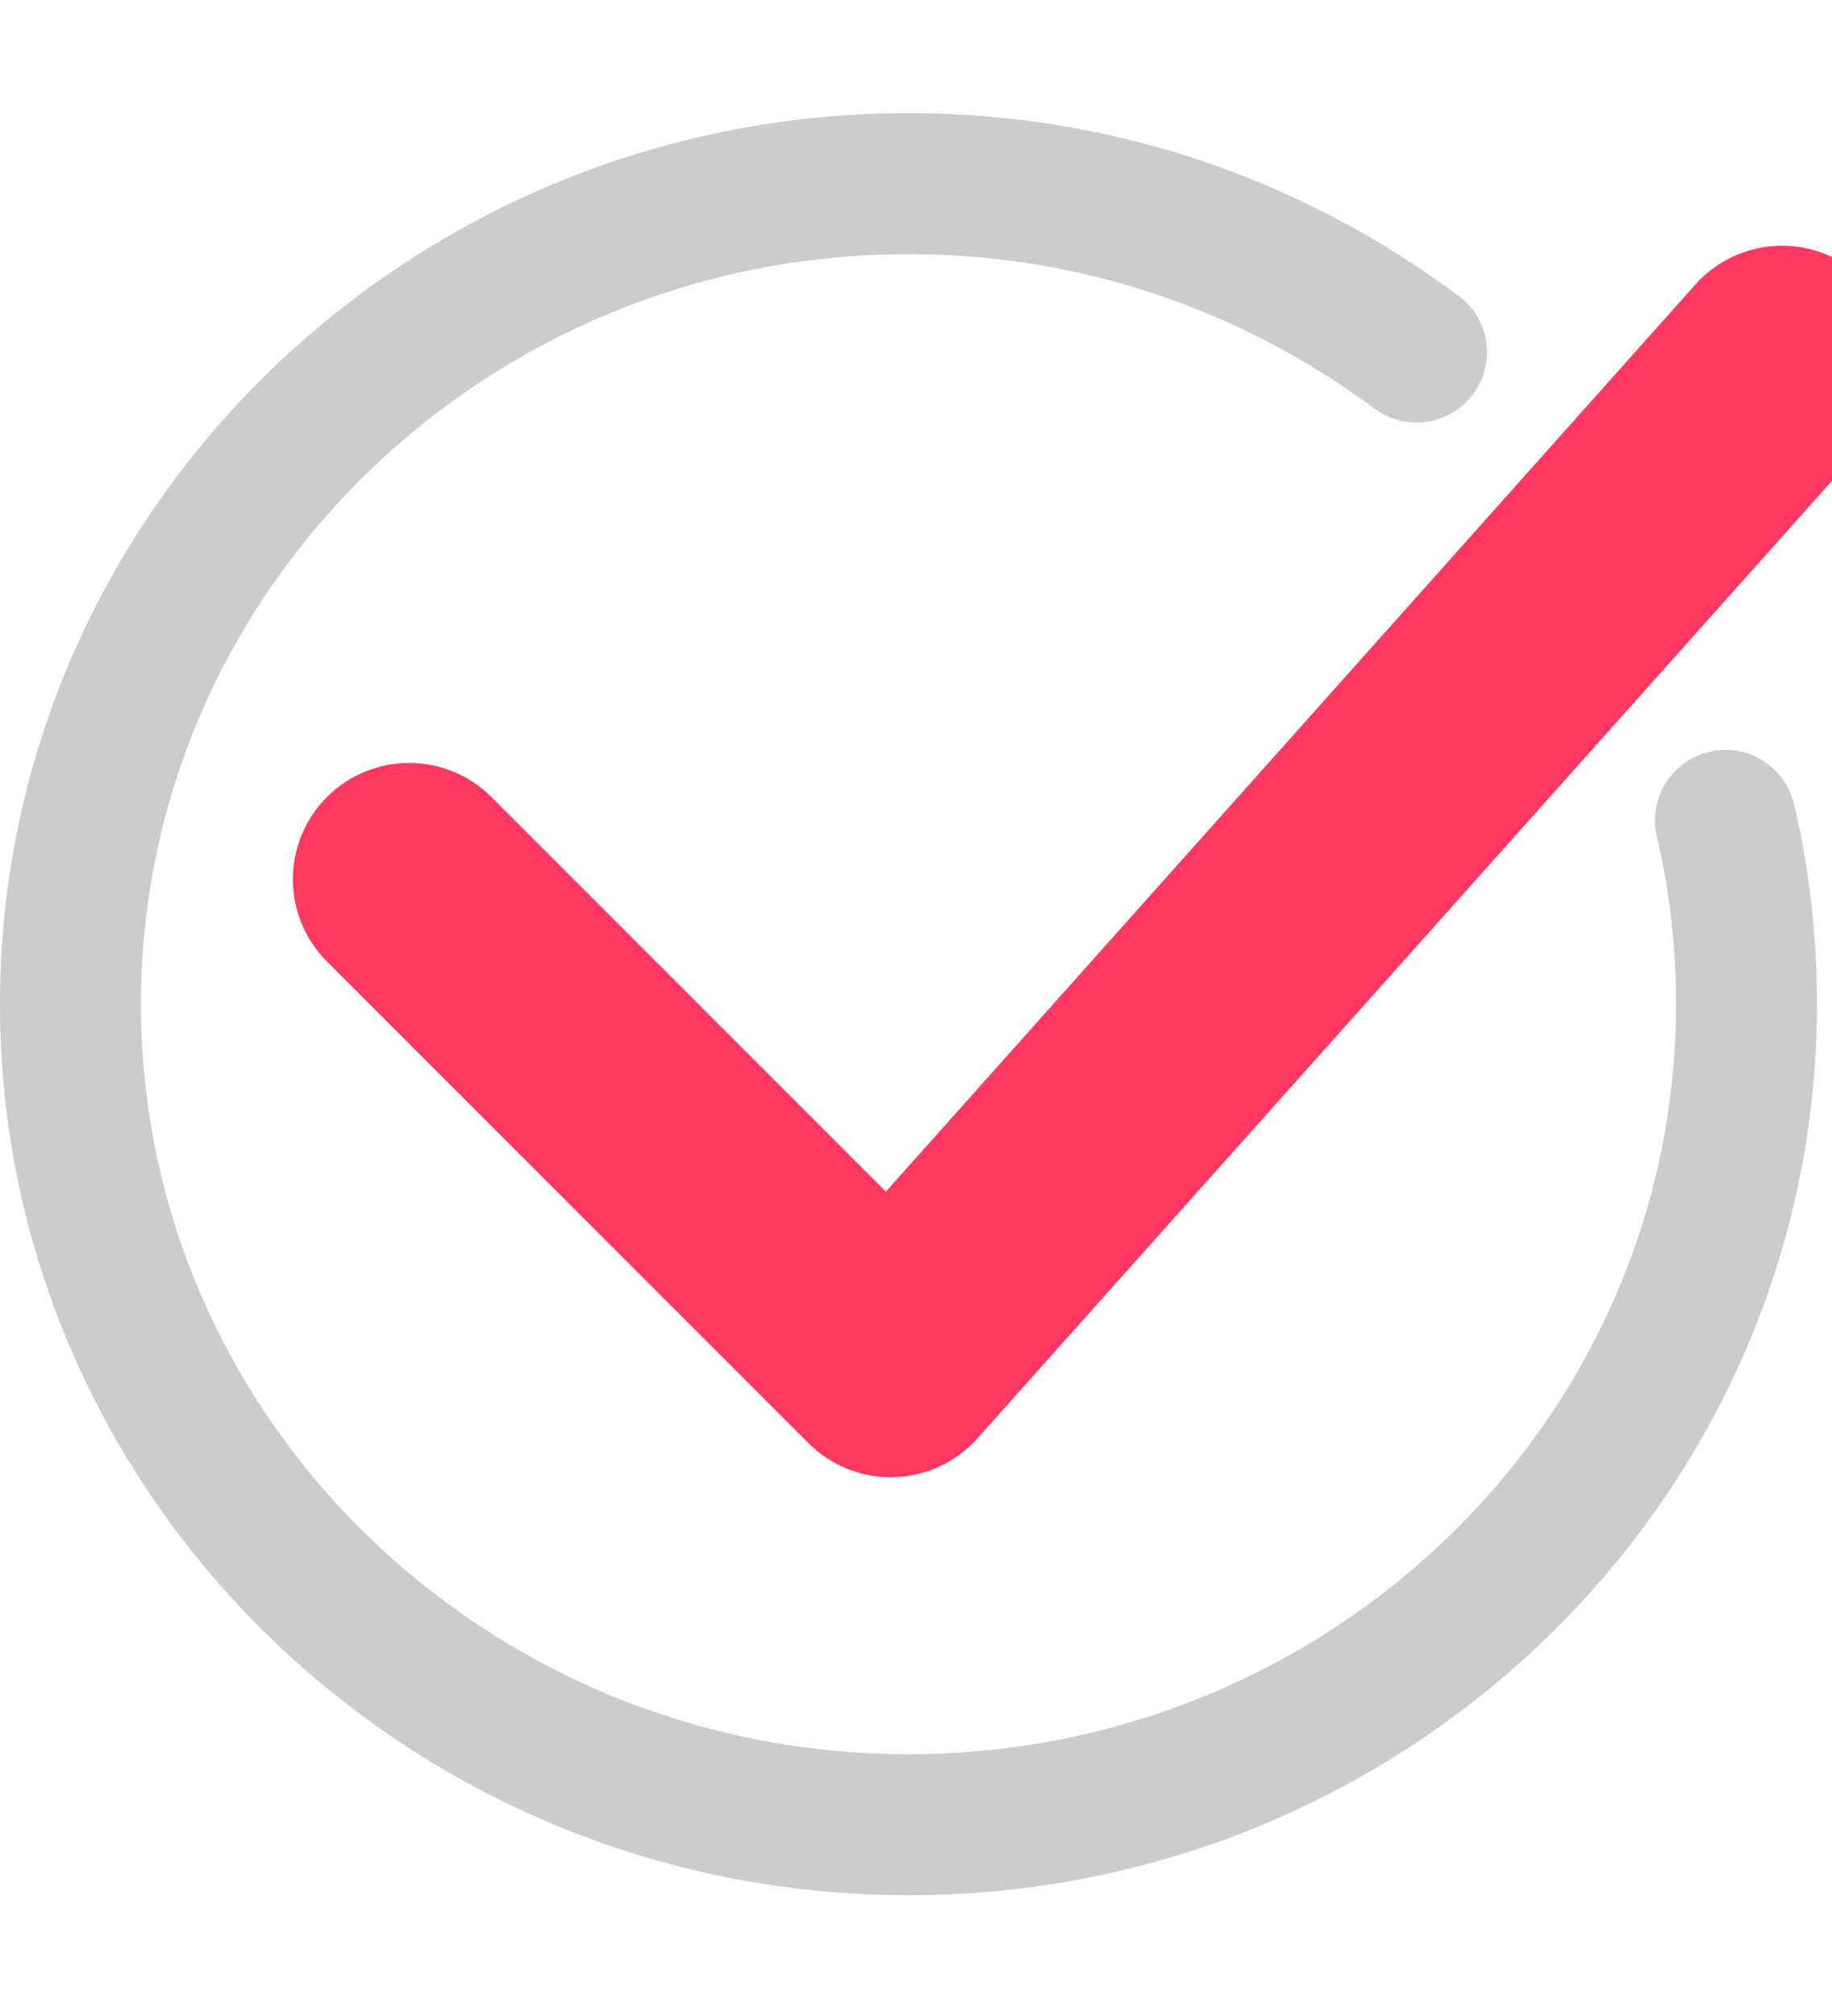 <?xml version="1.0" encoding="utf-8"?>
<svg width="40px" height="44px" viewBox="0 0 40 44" version="1.1" xmlns:xlink="http://www.w3.org/1888/xlink" xmlns="http://www.w3.org/2000/svg">
  <g id="iconcheck">
    <g id="Tilda_Icons_27bu_18" transform="translate(0 2.469)">
      <path d="M19.836 38.895C8.898 38.895 0 30.171 0 19.448C0 8.724 8.898 0 19.836 0C24.184 0 28.337 1.375 31.845 3.989C32.528 4.484 32.671 5.448 32.164 6.13C31.659 6.812 30.695 6.957 30.012 6.45C27.038 4.244 23.519 3.078 19.836 3.078C10.596 3.078 3.078 10.422 3.078 19.448C3.078 28.474 10.596 35.817 19.836 35.817C29.076 35.817 36.594 28.474 36.594 19.448C36.594 18.184 36.453 16.955 36.176 15.794C35.979 14.967 36.489 14.137 37.316 13.94C38.139 13.742 38.972 14.252 39.17 15.079C39.503 16.474 39.672 17.944 39.672 19.448C39.671 30.171 30.773 38.895 19.836 38.895Z" id="Path" fill="#cccccc" fill-rule="evenodd" stroke="none" />
      <path d="M12.052 24.878C11.645 24.878 11.253 24.716 10.964 24.427L0.451 13.915C-0.15 13.314 -0.15 12.34 0.451 11.739C1.052 11.138 2.026 11.138 2.627 11.739L11.989 21.1L30.367 0.514C30.933 -0.12 31.907 -0.175 32.54 0.391C33.174 0.957 33.229 1.93 32.663 2.564L13.2 24.364C12.918 24.68 12.519 24.866 12.096 24.877C12.081 24.878 12.066 24.878 12.052 24.878Z" transform="translate(7.395 3.894)" id="Path" fill="#ff3861" fill-rule="evenodd" stroke="#ff3861" stroke-width="2" />
    </g>
  </g>
</svg>